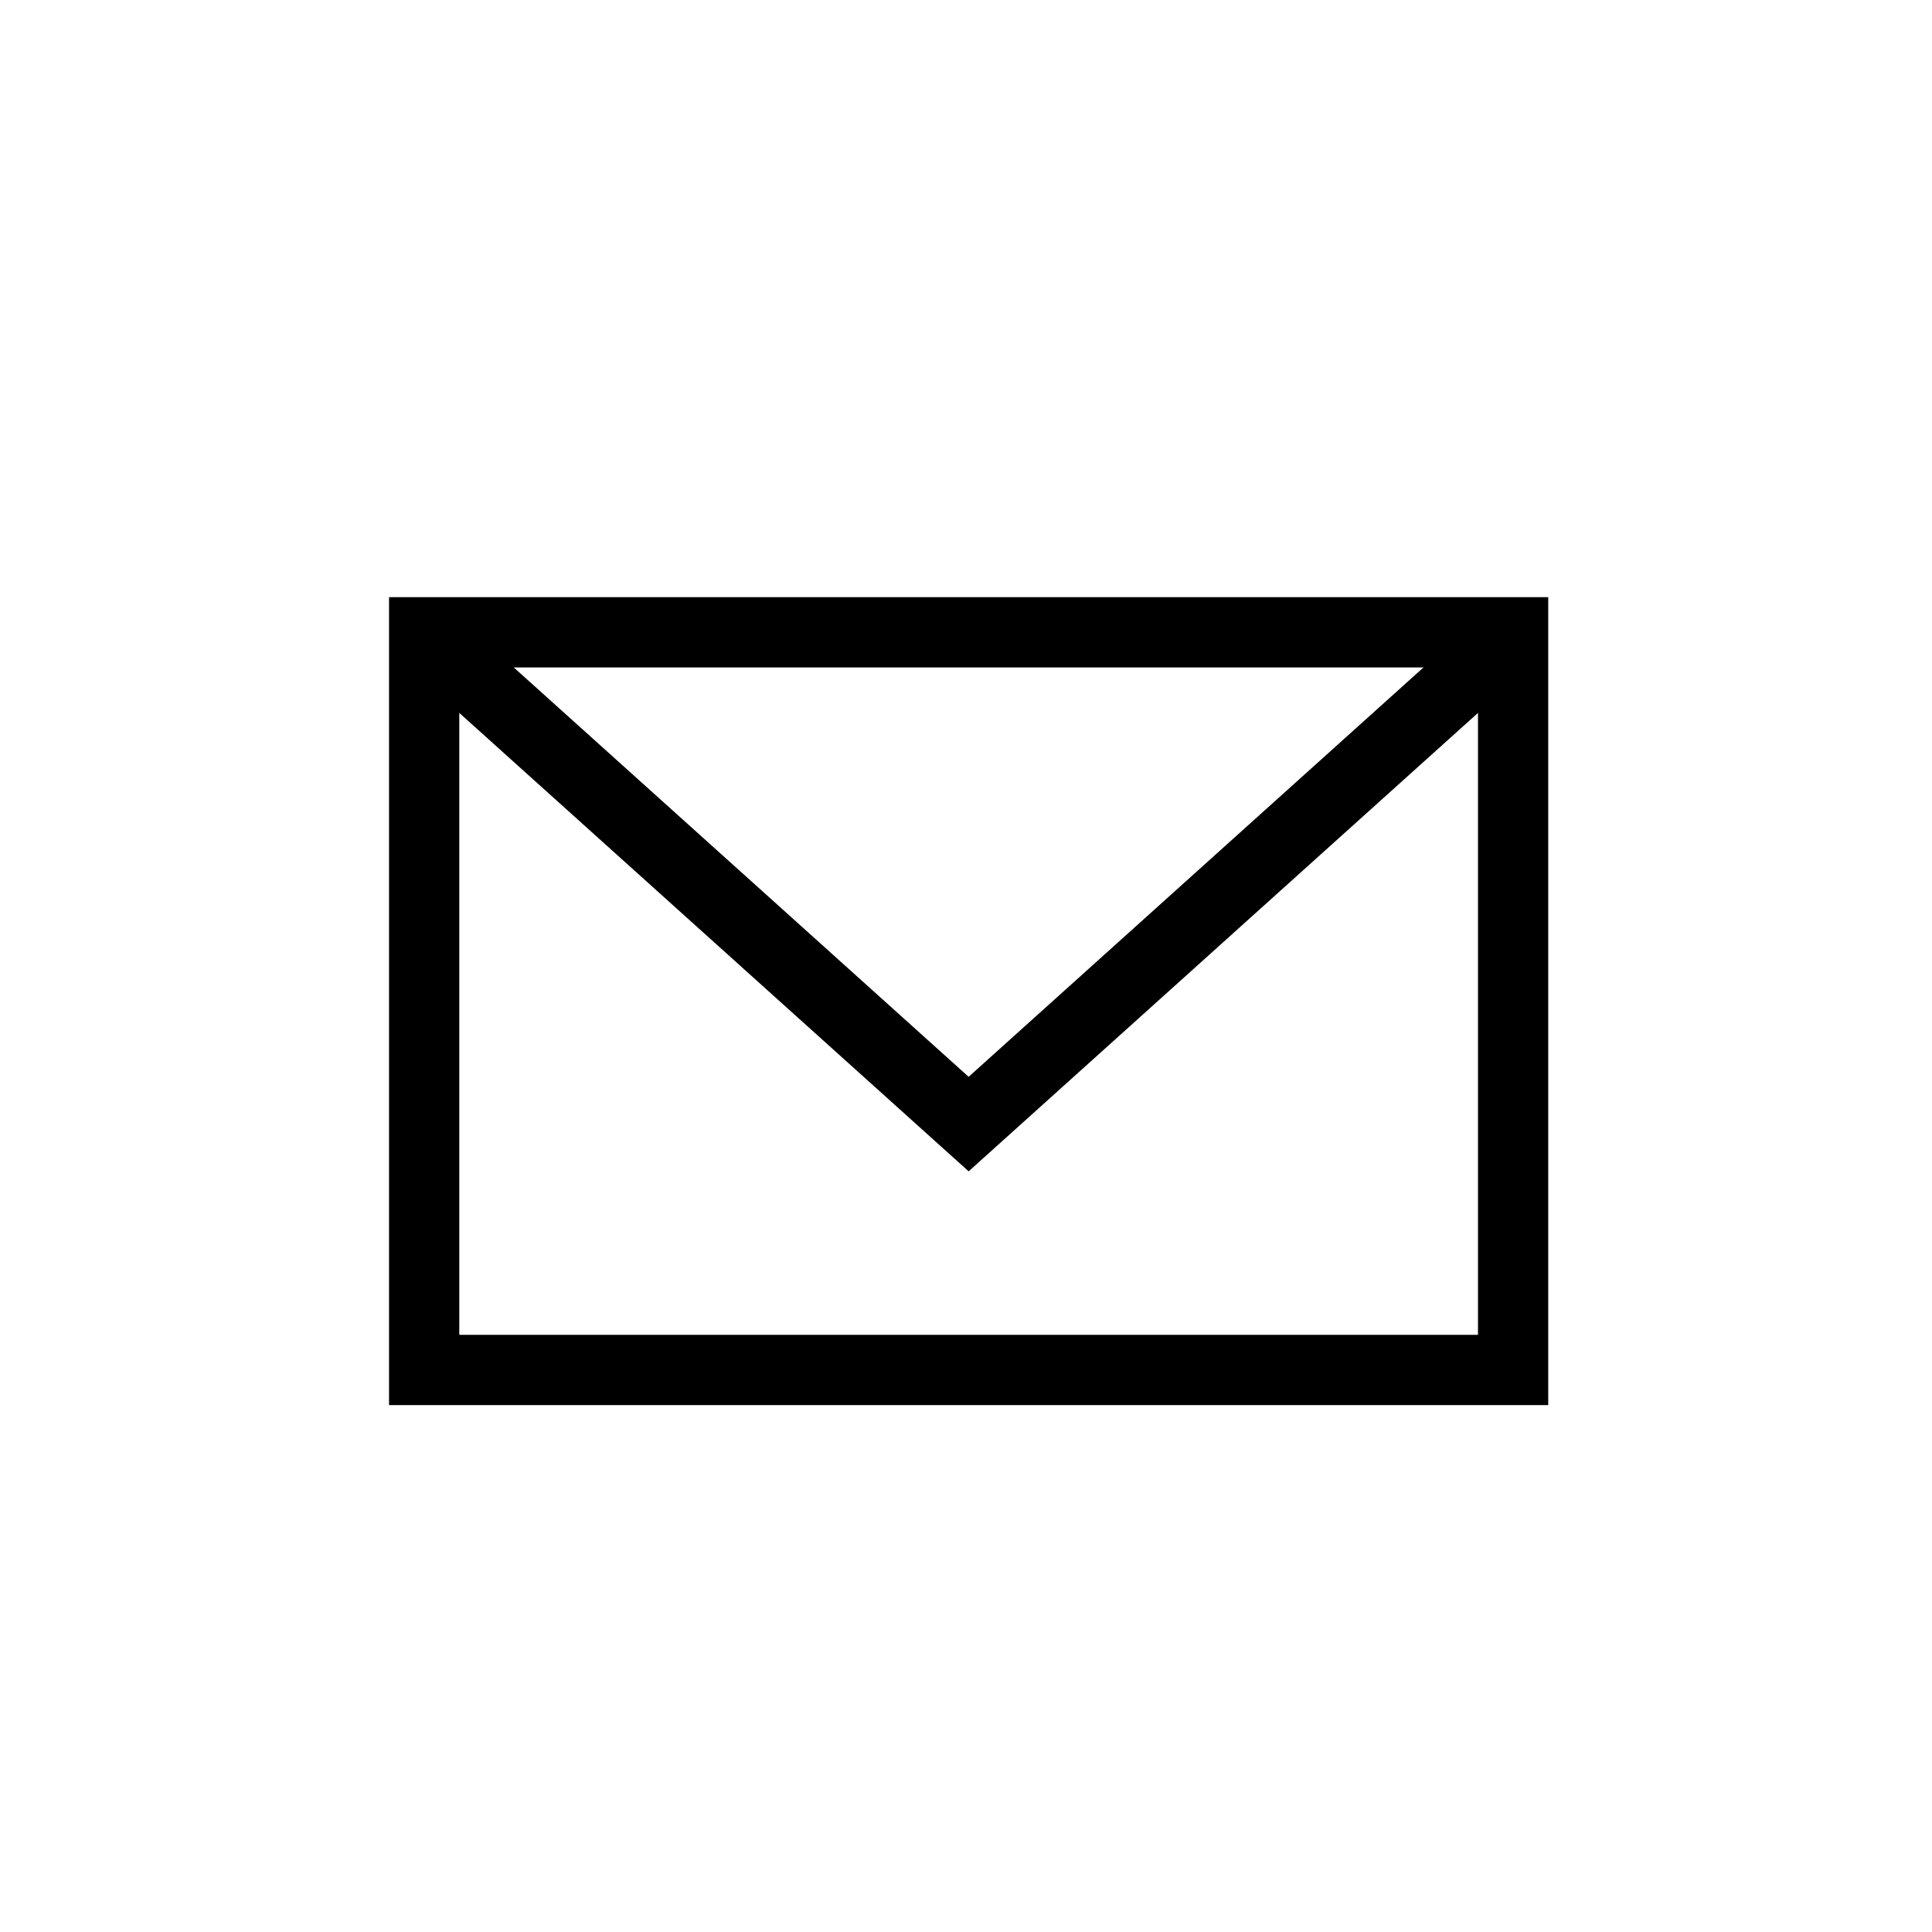 <?xml version="1.0" encoding="UTF-8"?>
<svg id="Layer_1" data-name="Layer 1" xmlns="http://www.w3.org/2000/svg" version="1.1" viewBox="0 0 220 220">
  <defs>
    <style>
      .cls-1 {
        fill: none;
        stroke: #000;
        stroke-miterlimit: 10;
        stroke-width: 8px;
      }
    </style>
  </defs>
  <rect class="cls-1" x="68.3" y="52" width="84" height="124" transform="translate(224.3 3.7) rotate(90)"/>
  <polyline class="cls-1" points="50.3 74 110.3 128 170.3 74"/>
</svg>